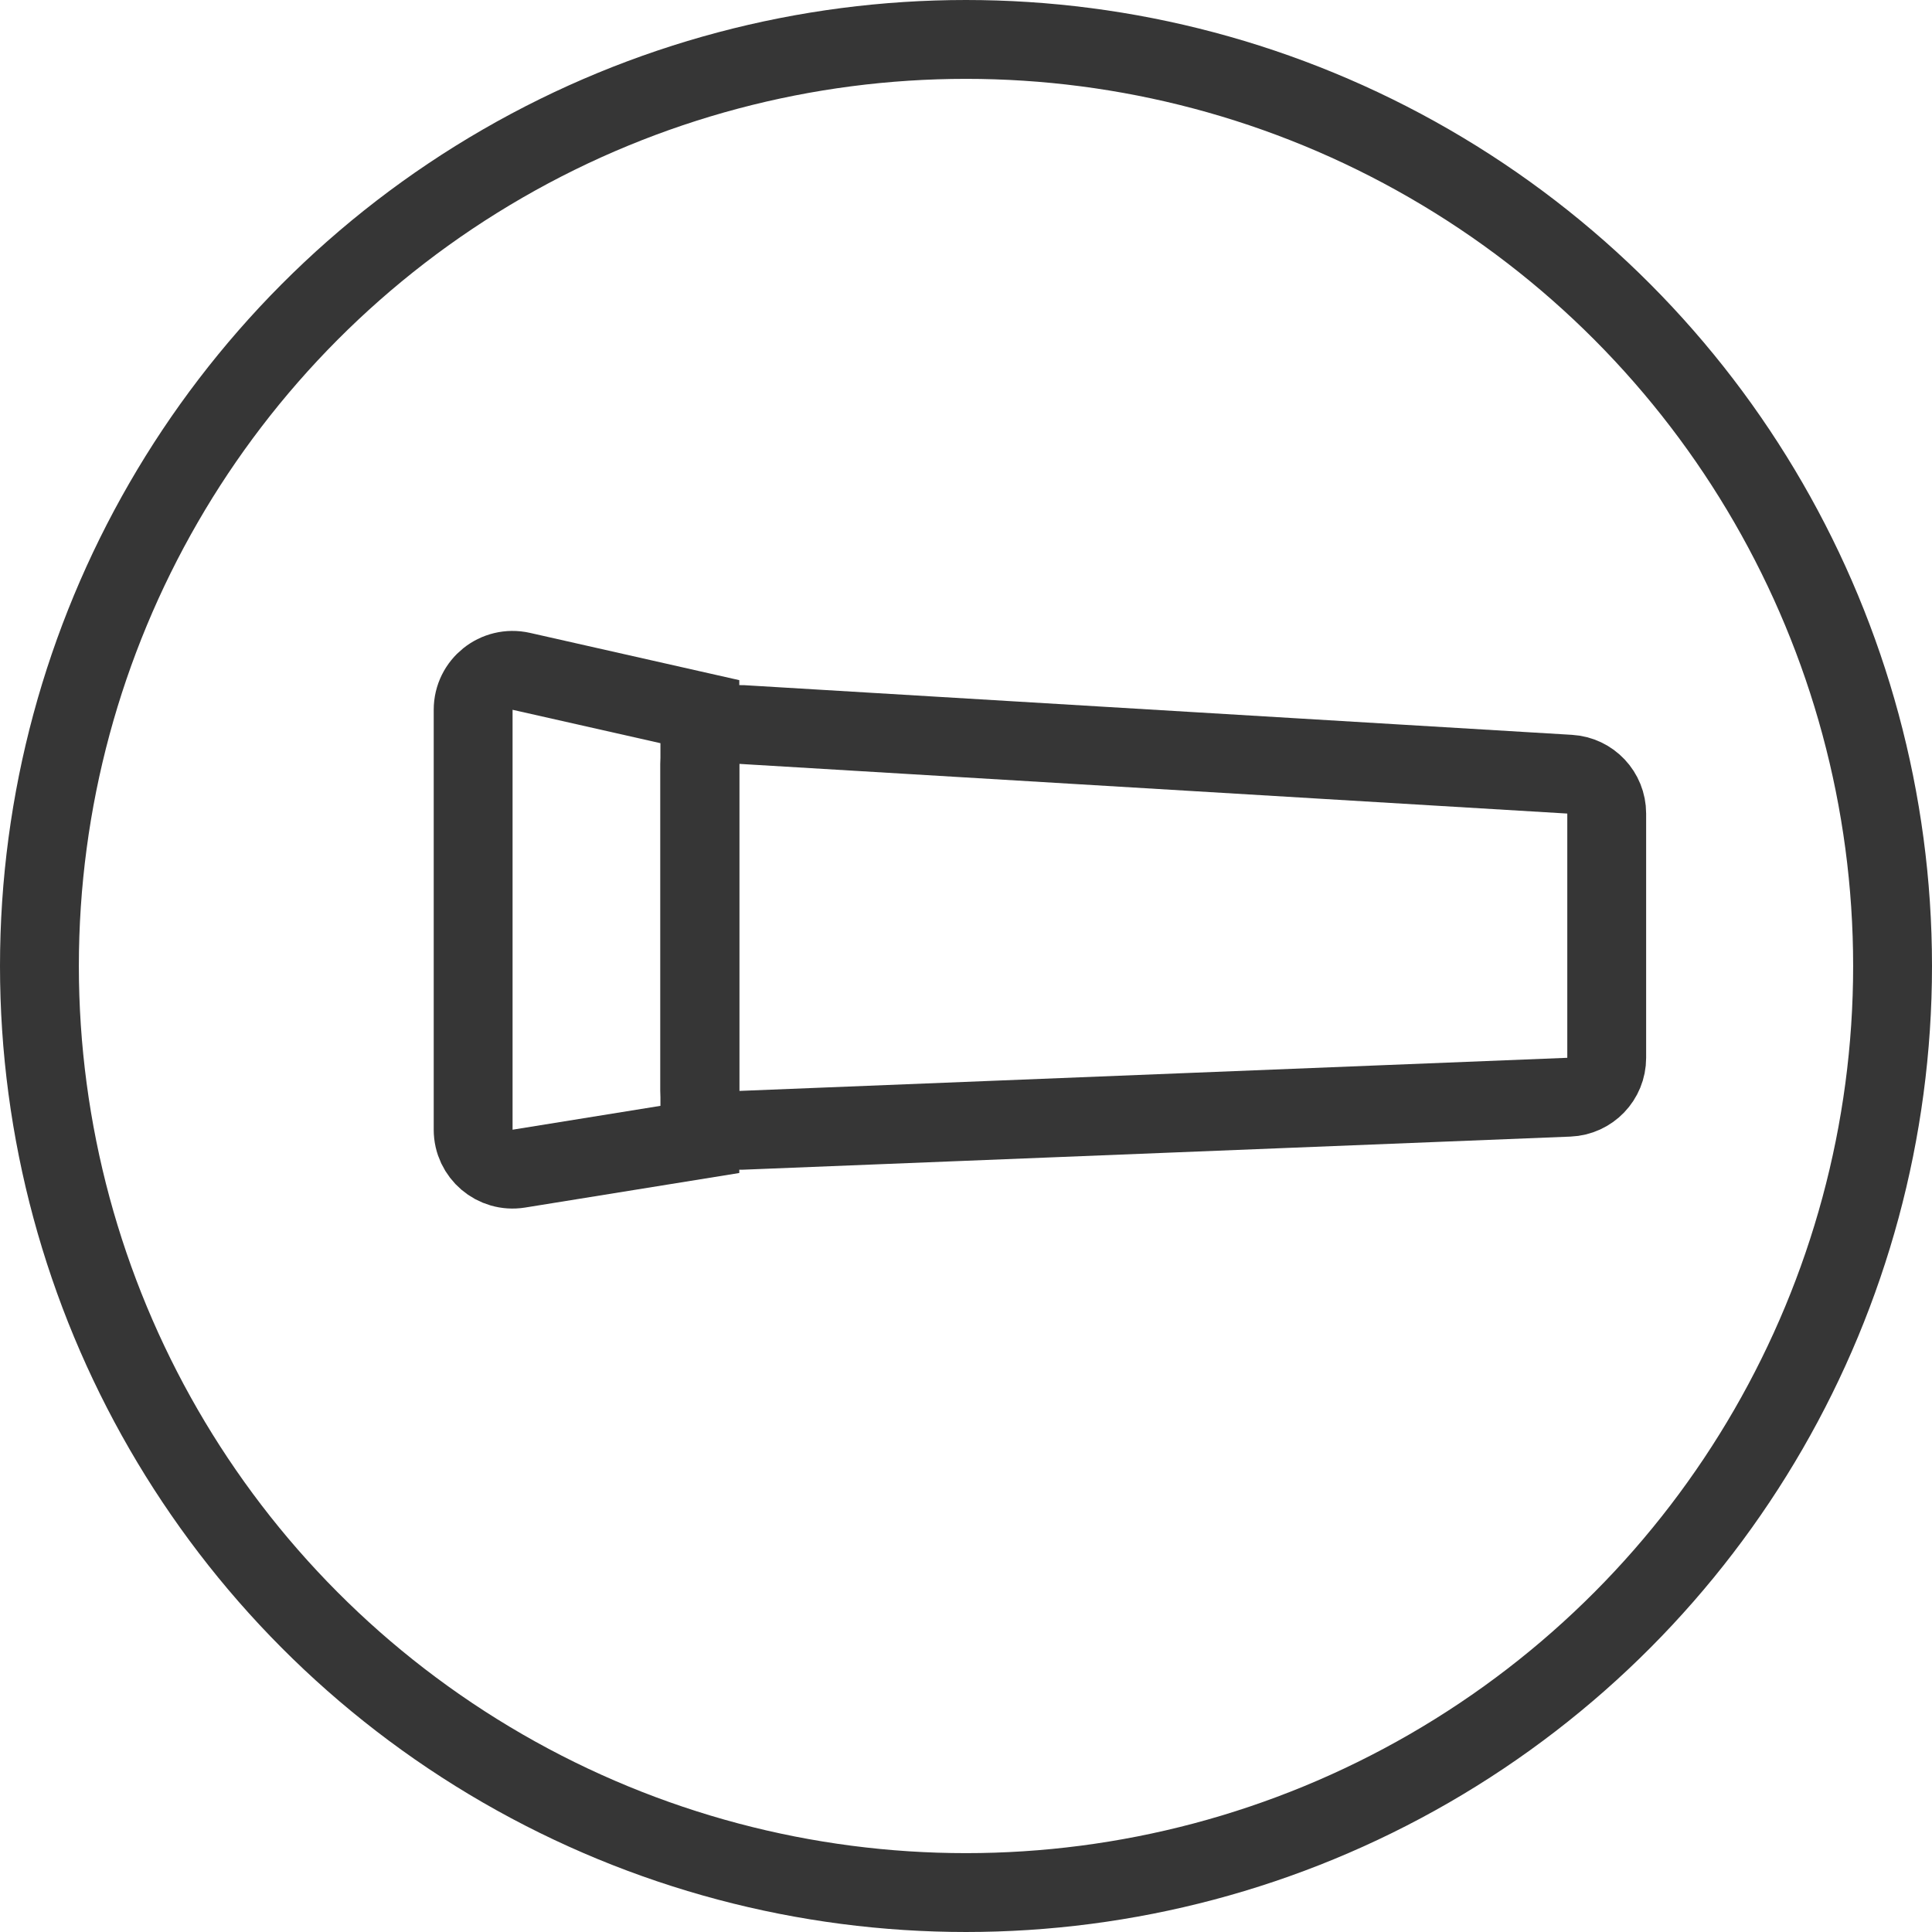 <?xml version="1.0" encoding="UTF-8"?> <svg xmlns="http://www.w3.org/2000/svg" width="98" height="98" viewBox="0 0 98 98" fill="none"> <circle cx="49" cy="49" r="47" stroke="#363636" stroke-width="4"></circle> <path d="M37.62 36.751L79.62 39.271C80.676 39.334 81.5 40.209 81.5 41.267V53.657C81.5 54.73 80.653 55.612 79.58 55.655L37.58 57.335C36.445 57.381 35.5 56.473 35.5 55.337V38.747C35.5 37.596 36.47 36.682 37.62 36.751Z" stroke="#363636" stroke-width="4"></path> <path d="M26.441 34.053L35.5 36.099V57.797L26.319 59.278C25.102 59.474 24 58.535 24 57.303V36.004C24 34.722 25.19 33.771 26.441 34.053Z" stroke="#363636" stroke-width="4"></path> </svg> 